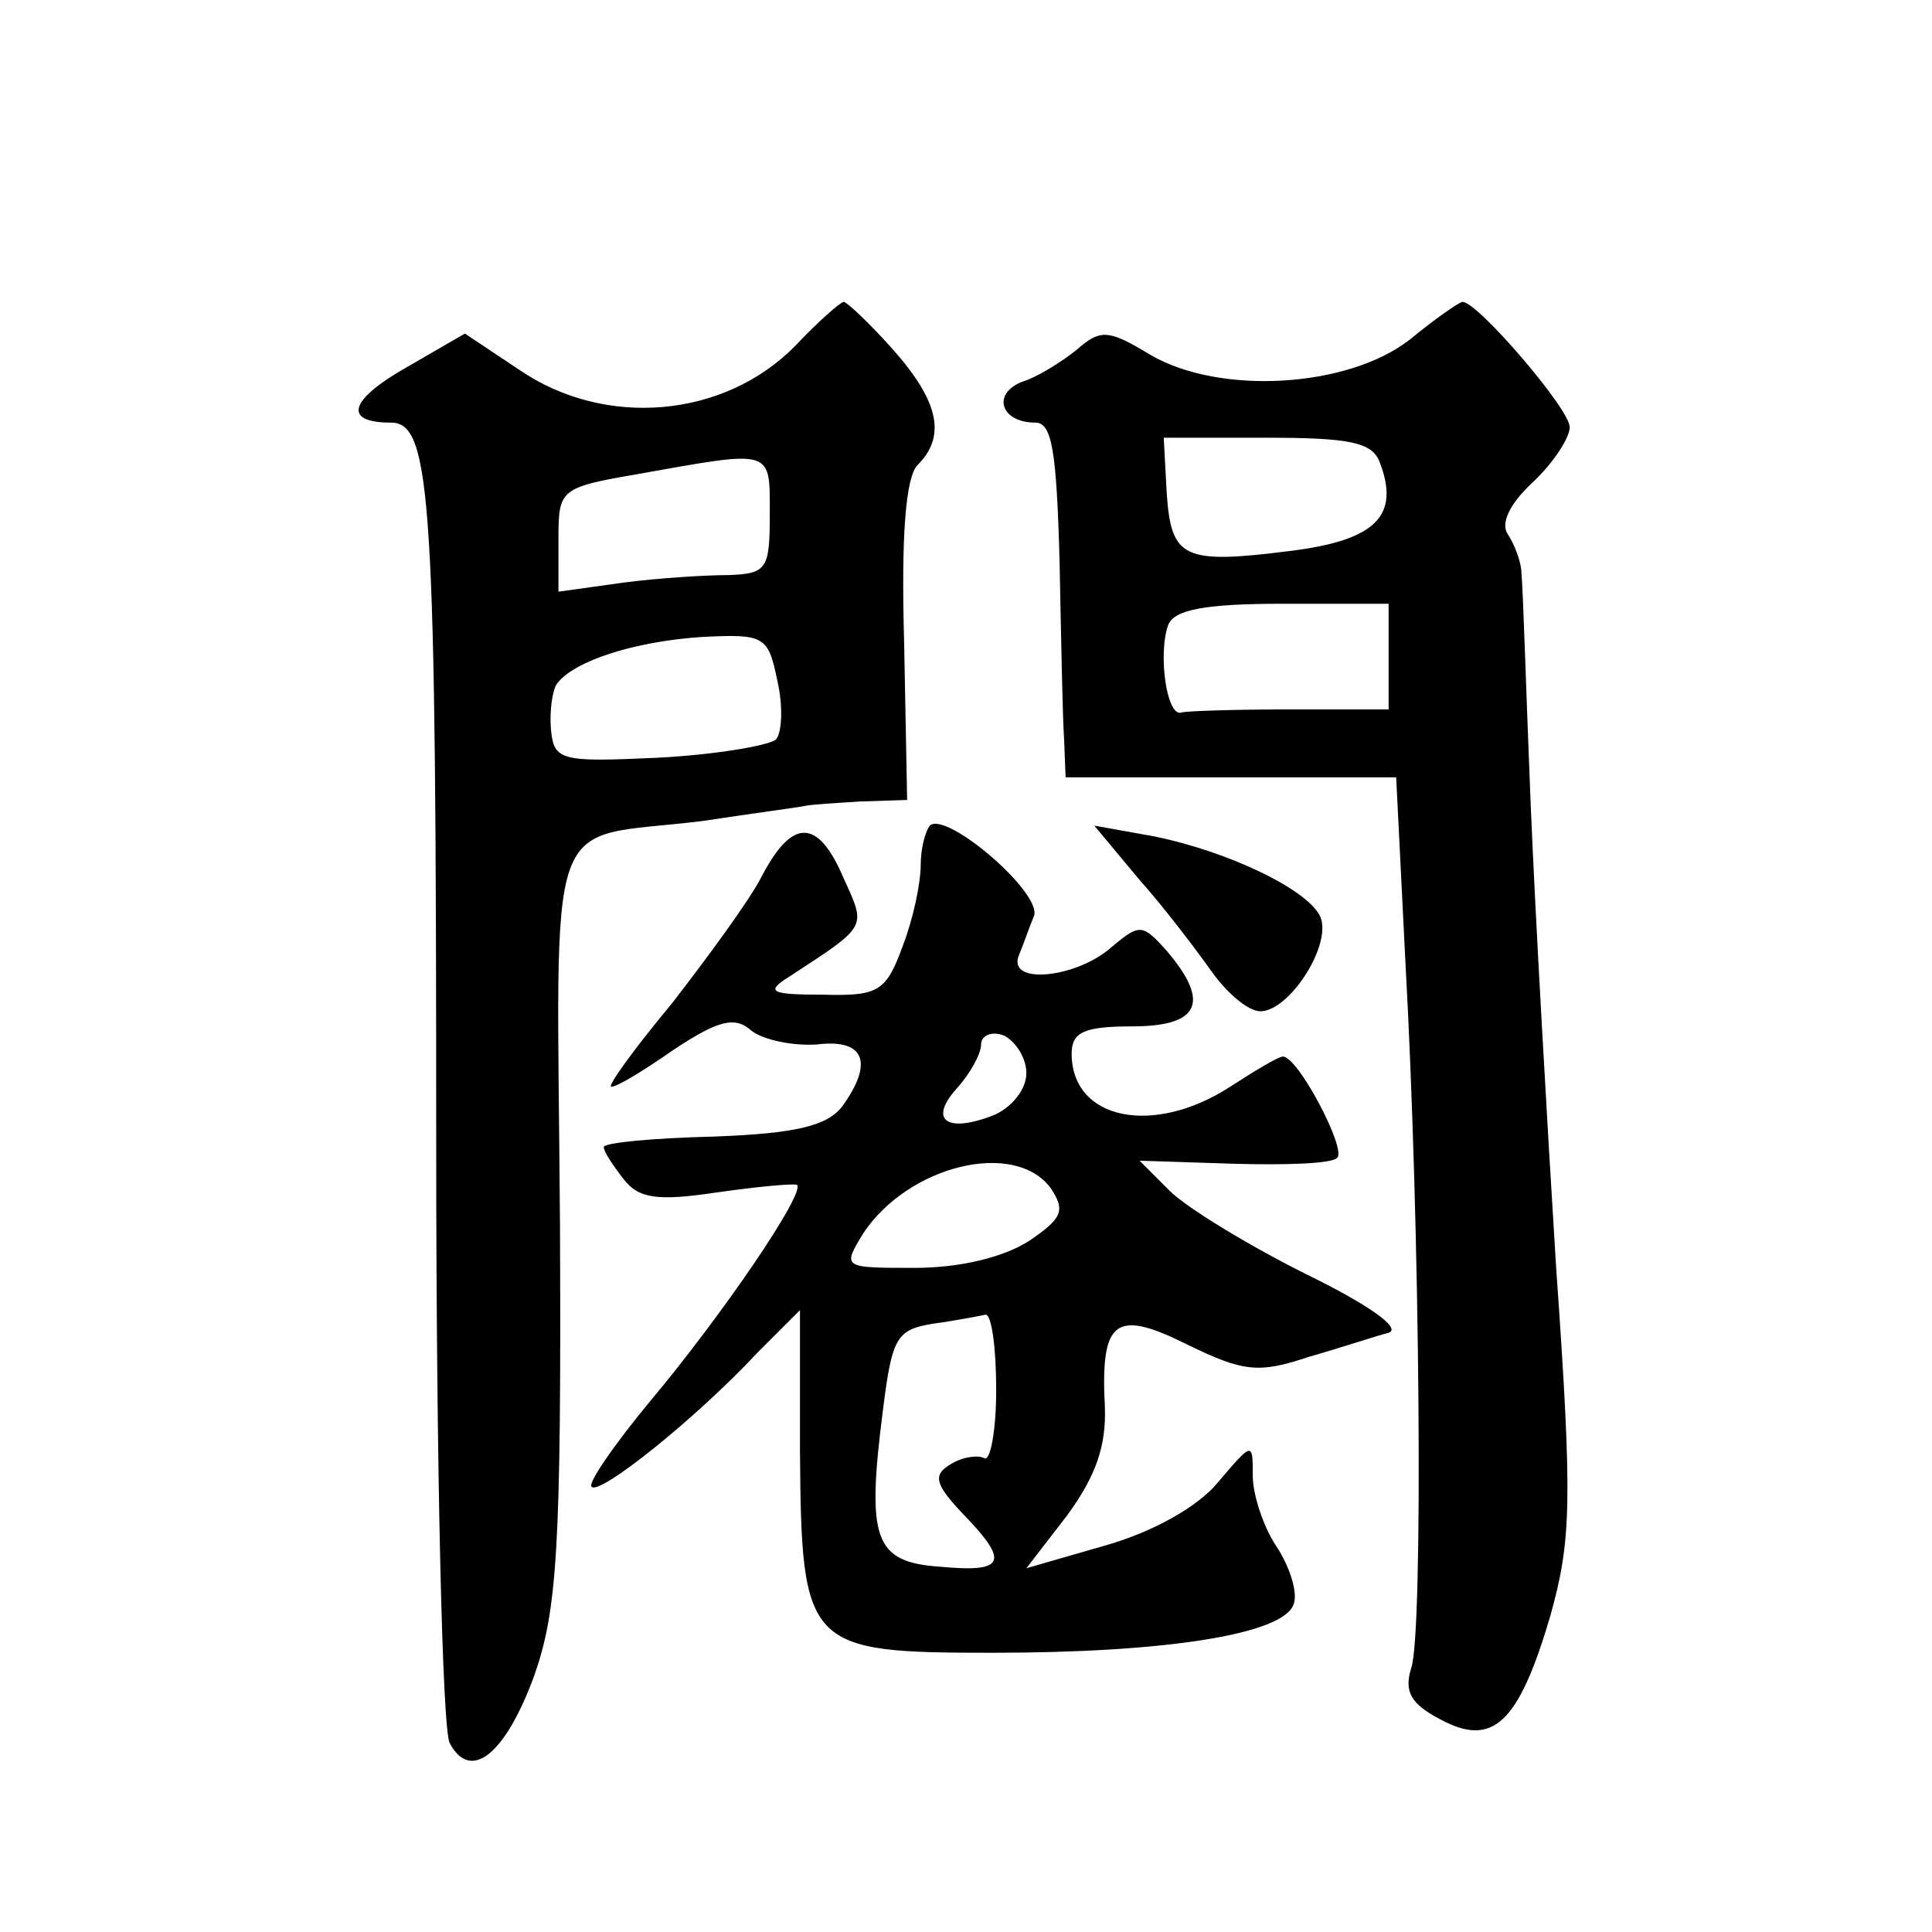 <?xml version="1.0" standalone="no"?>
<!DOCTYPE svg PUBLIC "-//W3C//DTD SVG 20010904//EN"
 "http://www.w3.org/TR/2001/REC-SVG-20010904/DTD/svg10.dtd">
<svg version="1.0" xmlns="http://www.w3.org/2000/svg"
 width="128pt" height="128pt" viewBox="0 0 128 128"
 preserveAspectRatio="xMidYMid meet">
<g transform="translate(0,128) scale(0.1,-0.1)"
fill="#0" stroke="none">
<path d="M527 1051 c-47 -48 -126 -55 -183 -16 l-36 24 -38 -22 c-39 -22 -43 -37
-11 -37 27 0 30 -50 30 -480 0 -209 4 -387 9 -395 14 -26 37 -7 56 45 15 43 18
83 17 299 -2 283 -12 254 94 267 33 5 63 9 68 10 4 1 21 2 37 3 l31 1 -2 105 c-2
70 1 109 9 117 19 19 14 42 -16 76 -16 18 -31 32 -33 32 -2 0 -17 -13 -32 -29z
m-17 -112 c0 -36 -2 -39 -27 -40 -16 0 -47 -2 -70 -5 l-43 -6 0 35 c0 33 1 34 53
43 90 16 87 17 87 -27z m5 -110 c4 -17 3 -35 -1 -39 -5 -4 -40 -10 -78 -12 -65
-3 -69 -2 -71 19 -1 12 1 26 4 30 11 15 51 28 96 31 41 2 44 1 50 -29z M934 1055
c-41 -32 -126 -37 -172 -10 -28 17 -33 17 -49 3 -10 -8 -26 -18 -36 -21 -20 -8
-14 -27 9 -27 11 0 14 -19 16 -92 1 -51 2 -104 3 -118 l1 -25 109 0 110 0 6 -120
c10 -179 12 -447 4 -470 -5 -16 0 -24 19 -34 35 -19 52 -3 73 68 14 50 15 75 4
231 -6 96 -14 236 -17 310 -3 74 -5 142 -6 150 0 8 -5 20 -9 26 -5 7 1 20 16 34
14 13 25 30 25 37 0 12 -61 83 -71 83 -2 0 -18 -11 -35 -25z m-20 -81 c14 -36 -3
-52 -59 -59 -71 -9 -79 -5 -82 38 l-2 37 68 0 c55 0 70 -3 75 -16z m6 -129 l0 -35
-65 0 c-36 0 -68 -1 -72 -2 -10 -4 -16 39 -9 58 4 10 24 14 76 14 l70 0 0 -35z
M616 733 c-3 -4 -6 -15 -6 -26 0 -12 -5 -36 -12 -54 -11 -30 -16 -33 -53 -32 -35
0 -38 2 -22 12 52 34 51 32 36 65 -17 40 -34 40 -54 2 -8 -16 -36 -54 -60 -85 -25
-30 -43 -55 -40 -55 4 0 22 11 42 25 29 19 40 22 51 12 8 -6 27 -10 43 -9 32 4
38 -12 17 -41 -10 -13 -31 -18 -85 -20 -40 -1 -73 -4 -73 -7 0 -3 6 -12 13 -21
10 -13 22 -15 62 -9 28 4 51 6 53 5 6 -5 -50 -87 -97 -143 -24 -29 -42 -55 -39
-57 5 -6 69 45 110 89 l28 28 0 -93 c1 -131 4 -134 128 -134 113 0 192 12 199 32
3 7 -2 24 -11 38 -9 13 -16 35 -16 47 0 23 0 23 -23 -4 -13 -16 -43 -33 -75 -42
l-52 -15 27 35 c19 26 26 46 25 72 -3 58 7 65 55 41 37 -18 47 -19 80 -8 21 6 45
14 53 16 9 3 -14 19 -55 39 -38 19 -79 44 -90 55 l-20 20 62 -2 c35 -1 66 0 69
4 6 6 -26 67 -36 67 -3 0 -18 -9 -35 -20 -51 -33 -105 -22 -105 22 0 14 8 18 40
18 45 0 52 16 23 50 -16 18 -18 18 -36 3 -23 -21 -70 -26 -62 -6 3 7 7 19 10 26
6 15 -58 70 -69 60z m64 -164 c0 -11 -10 -23 -22 -28 -31 -12 -43 -3 -24 18 9 10
16 23 16 29 0 6 7 9 15 6 8 -4 15 -15 15 -25z m16 -76 c10 -15 8 -20 -14 -35 -17
-11 -46 -18 -76 -18 -48 0 -48 0 -34 23 30 45 100 62 124 30z m-36 -134 c0 -27
-4 -48 -8 -45 -4 2 -14 1 -22 -4 -12 -7 -11 -13 8 -33 31 -32 28 -39 -15 -35 -44
3 -49 18 -38 104 6 48 9 53 33 57 15 2 30 5 35 6 4 0 7 -22 7 -50z M755 697 c17
-19 38 -47 48 -61 10 -14 24 -26 32 -26 19 0 47 43 40 62 -7 18 -61 44 -111 54
l-39 7 30 -36z"/>
</g>
</svg>
